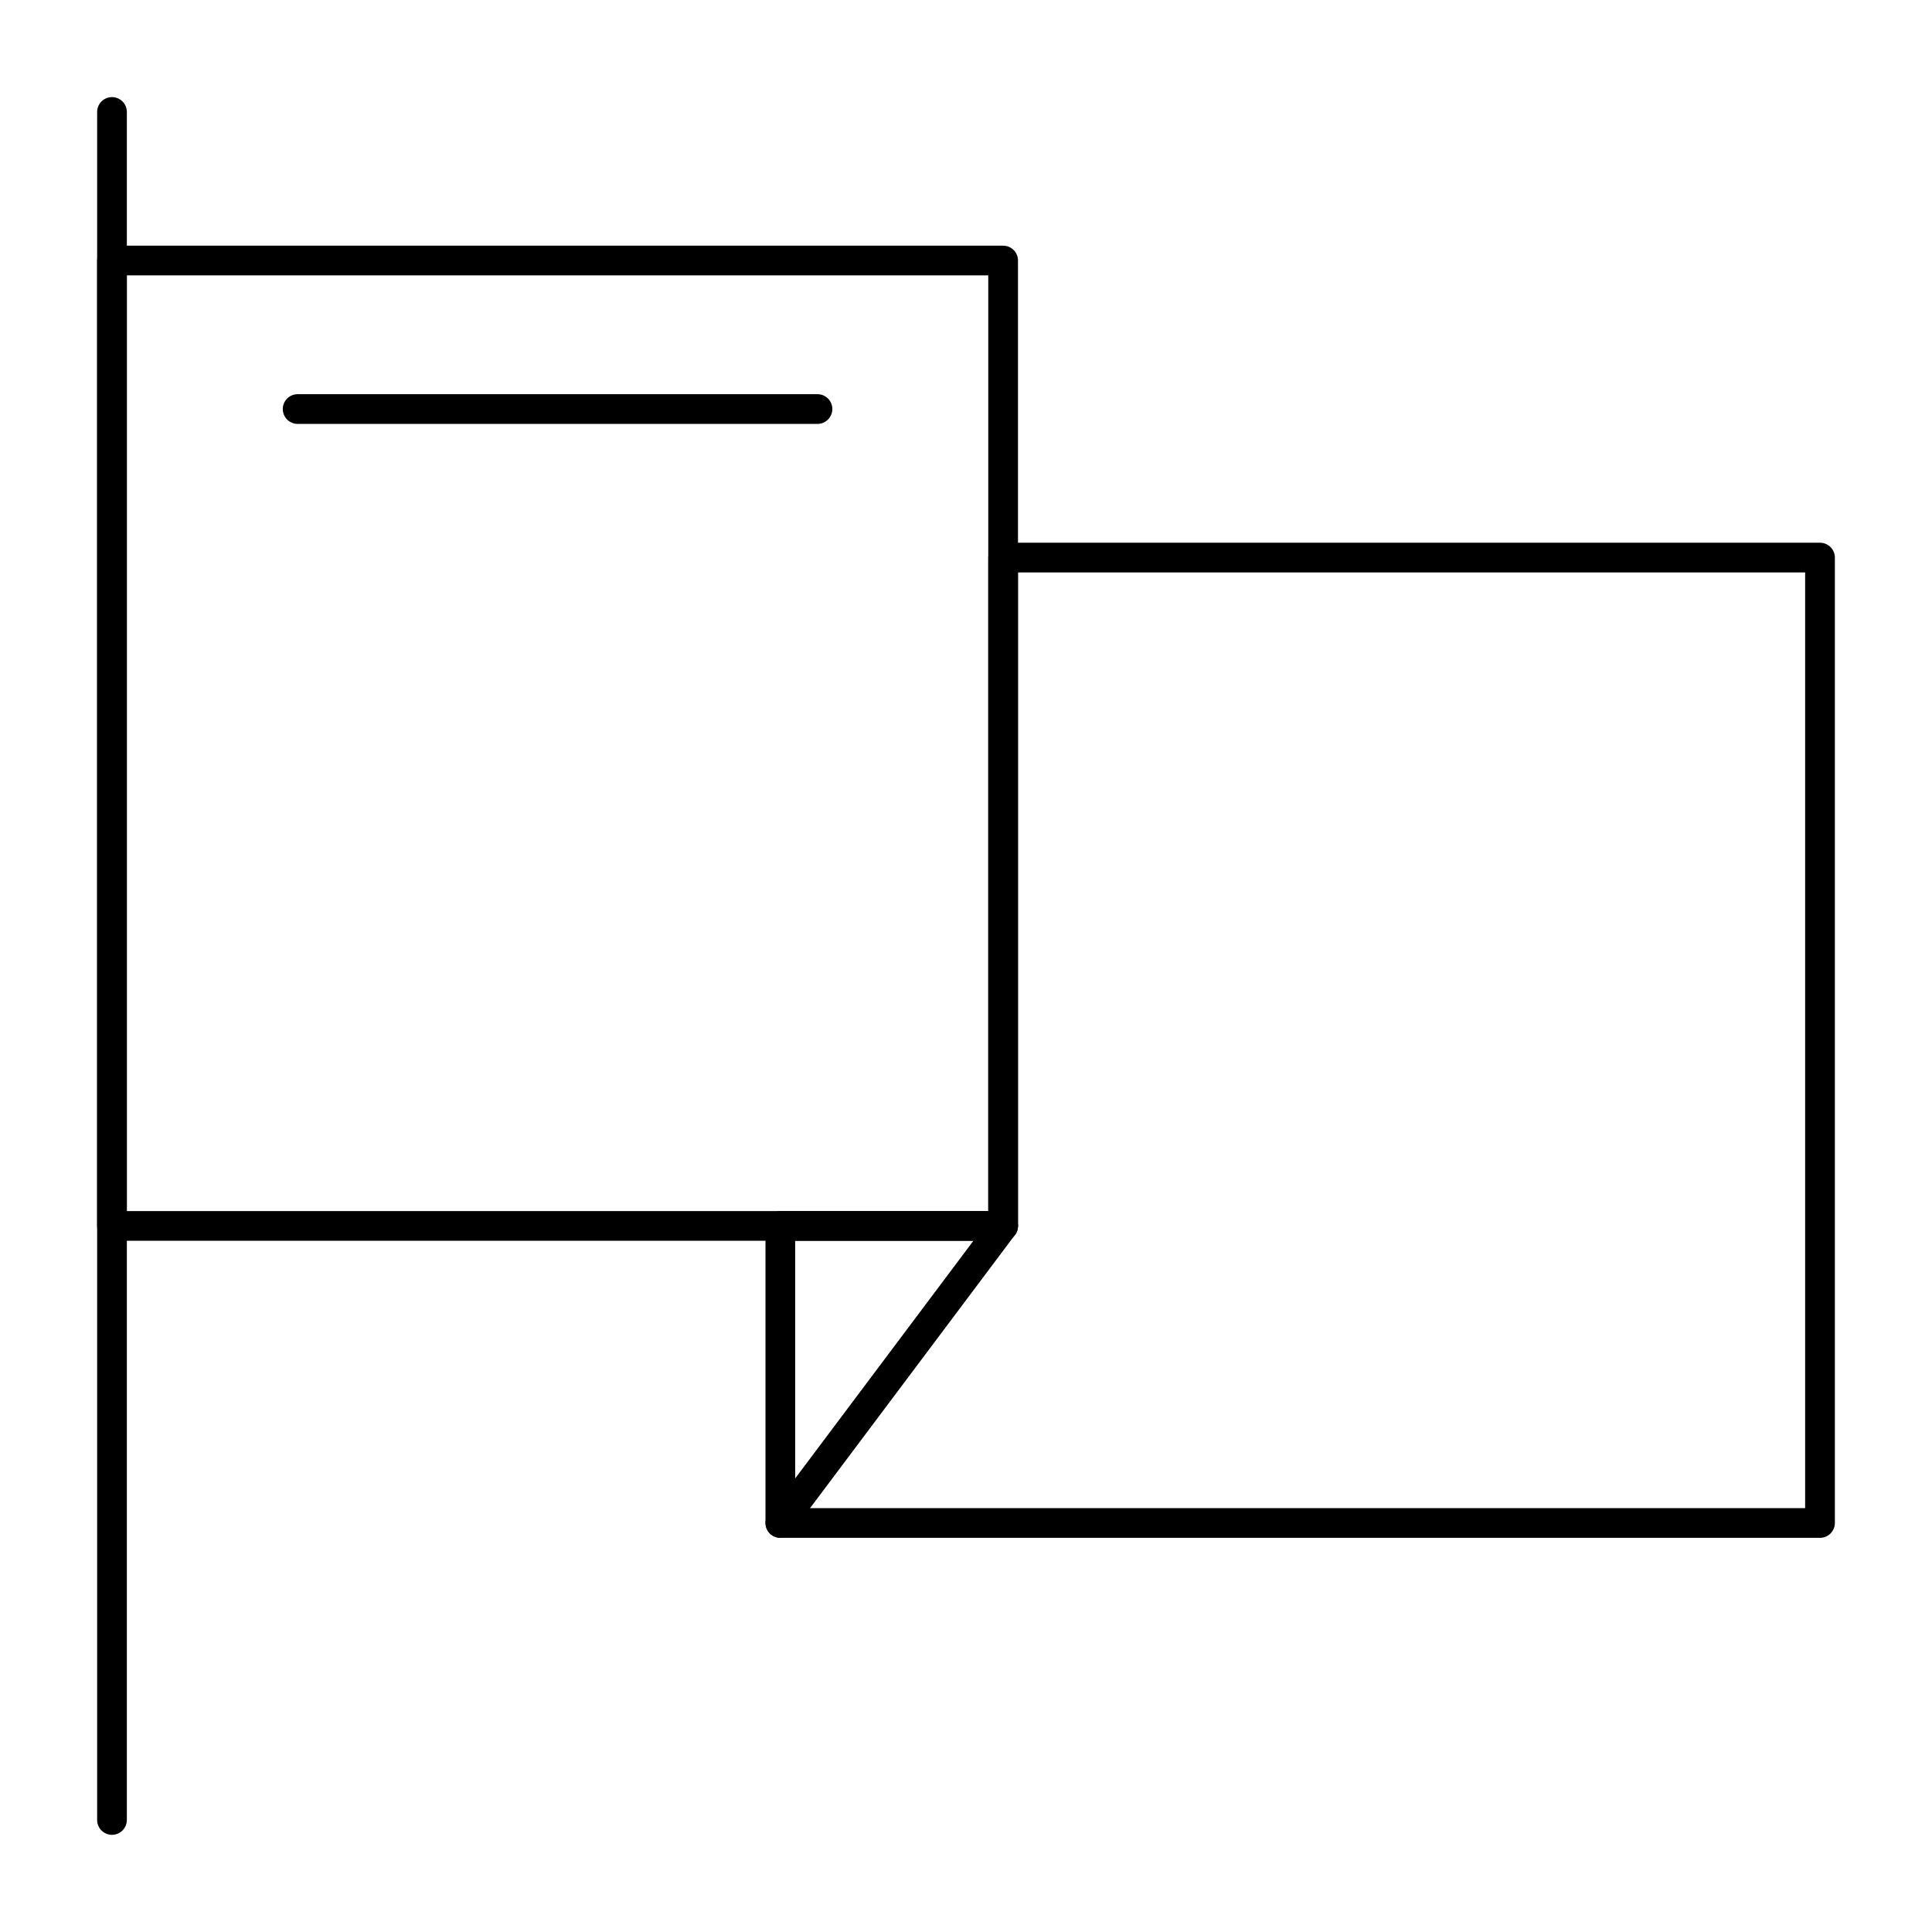 <?xml version="1.0" encoding="UTF-8"?>
<!-- Uploaded to: ICON Repo, www.iconrepo.com, Generator: ICON Repo Mixer Tools -->
<svg fill="#000000" width="800px" height="800px" version="1.1" viewBox="144 144 512 512" xmlns="http://www.w3.org/2000/svg">
 <g>
  <path d="m173.68 630.25c-2.172 0-3.938-1.762-3.938-3.938v-452.64c0-2.172 1.762-3.938 3.938-3.938 2.172 0 3.938 1.762 3.938 3.938v452.64c-0.004 2.172-1.766 3.934-3.938 3.934z"/>
  <path d="m626.32 551.54h-275.52c-2.172 0-3.938-1.762-3.938-3.938v-78.719c0-2.172 1.762-3.938 3.938-3.938h55.105v-173.18c0-2.172 1.762-3.938 3.938-3.938h216.48c2.172 0 3.938 1.762 3.938 3.938v255.84c-0.004 2.176-1.766 3.938-3.938 3.938zm-271.59-7.871h267.65v-247.97h-208.61v173.18c0 2.172-1.762 3.938-3.938 3.938h-55.105z"/>
  <path d="m409.84 472.82h-236.16c-2.172 0-3.938-1.762-3.938-3.938v-255.84c0-2.172 1.762-3.938 3.938-3.938h236.16c2.172 0 3.938 1.762 3.938 3.938v255.84c-0.004 2.172-1.766 3.938-3.938 3.938zm-232.23-7.875h228.29v-247.97h-228.29z"/>
  <path d="m360.64 256.34h-137.76c-2.172 0-3.938-1.762-3.938-3.938 0-2.172 1.762-3.938 3.938-3.938h137.76c2.172 0 3.938 1.762 3.938 3.938-0.004 2.172-1.766 3.938-3.941 3.938z"/>
  <path d="m350.8 551.54c-0.82 0-1.648-0.258-2.359-0.789-1.738-1.305-2.09-3.773-0.789-5.512l59.039-78.719c1.305-1.738 3.773-2.09 5.512-0.789 1.738 1.305 2.09 3.773 0.789 5.512l-59.039 78.719c-0.777 1.035-1.957 1.578-3.152 1.578z"/>
 </g>
</svg>